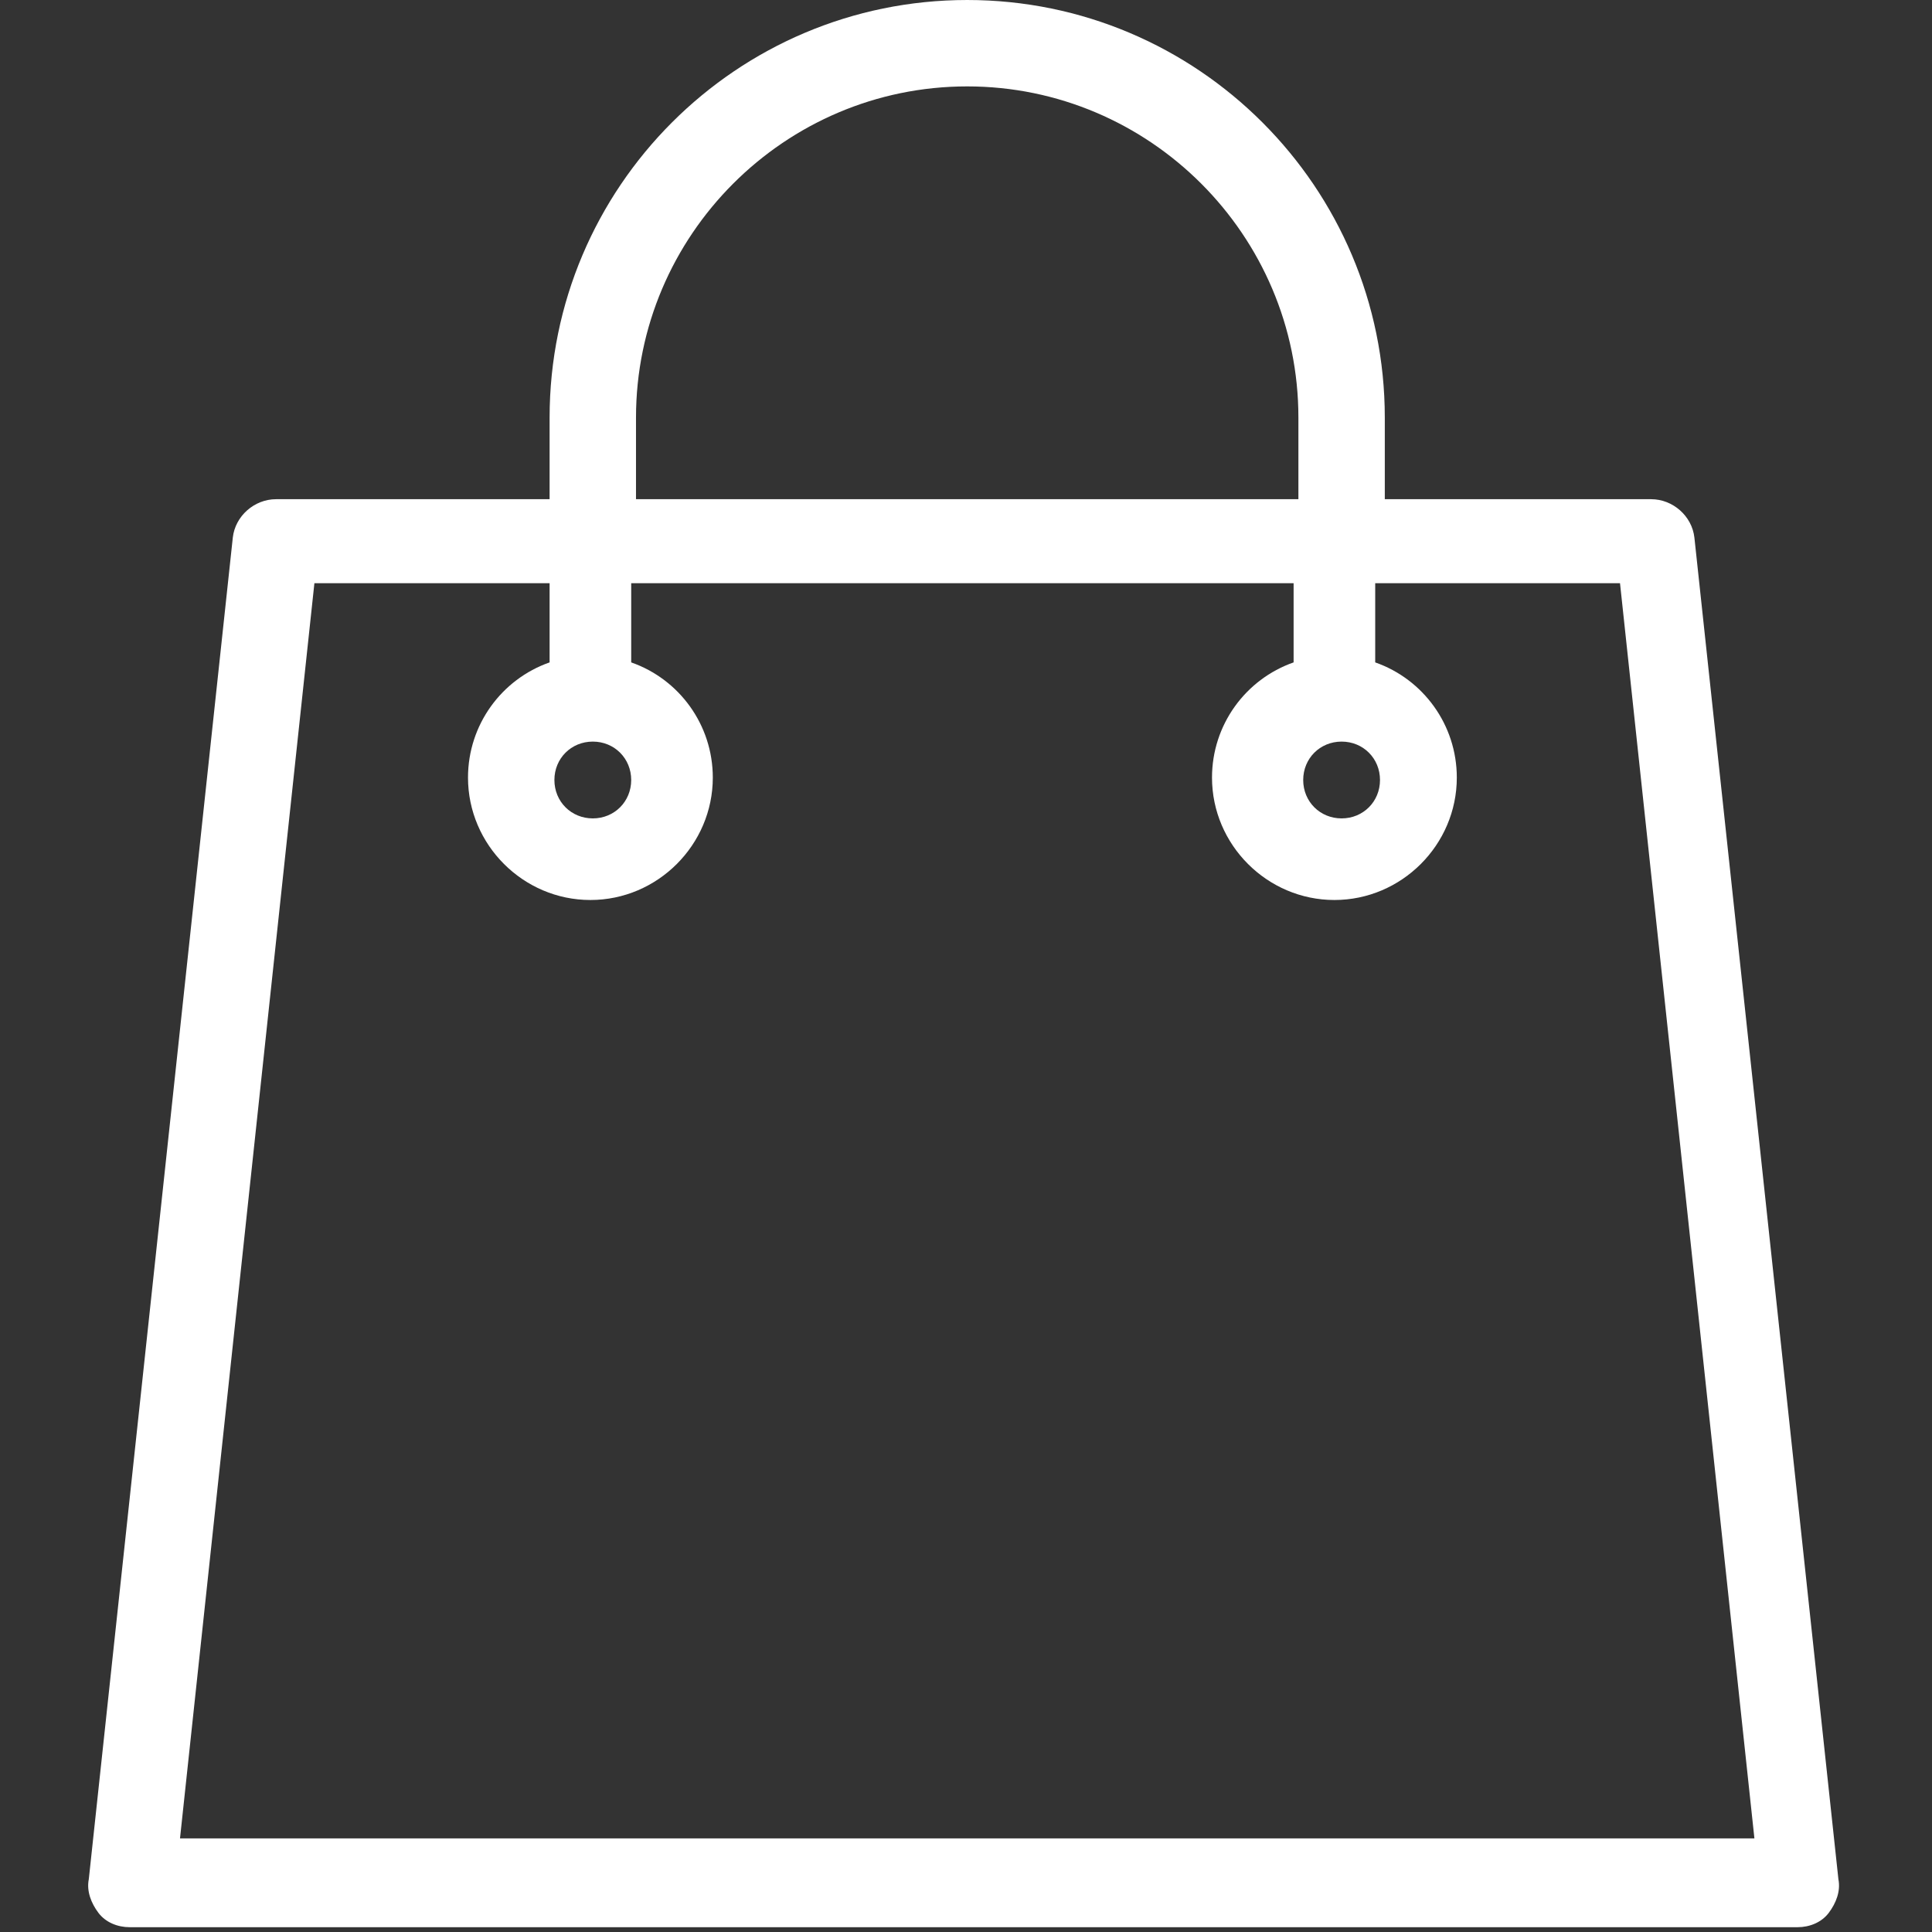 <svg version="1.2" xmlns="http://www.w3.org/2000/svg" viewBox="0 0 322 322" width="322" height="322">
	<rect x="0" y="0" width="322" height="322" fill="#333333" stroke="none"/>
	<title>shopping-bag</title>
	<style>
		.s0 { fill: #ffffff } 
	</style>
	<g>
		<g>
			<path class="s0" d="m306.4 313.2l-24-223.6c-0.4-3.6-3.6-6.4-7.2-6.4h-44.4v-13.6c0-38.4-31.2-69.6-69.6-69.6-38.4 0-69.6 31.2-69.6 69.6v13.6h-45.6c-3.6 0-6.8 2.8-7.2 6.4l-24 223.6c-0.4 2 0.4 4 1.6 5.6 1.2 1.6 3.2 2.4 5.2 2.4h278c2 0 4-0.8 5.2-2.4 1.2-1.6 2-3.6 1.6-5.6zm-276.4-6.8l22.4-209.2h39.2v13.2c-8 2.8-13.6 10.4-13.6 19.2 0 11.2 9.2 20.4 20.4 20.4 11.2 0 20.4-9.2 20.4-20.4 0-8.8-5.6-16.4-13.6-19.2v-13.2h110.4v13.2c-8 2.8-13.6 10.4-13.6 19.2 0 11.2 9.2 20.4 20.4 20.4 11.2 0 20.4-9.2 20.4-20.4 0-8.8-5.6-16.4-13.6-19.2v-13.2h40.8l22.4 209.2zm76-236.8c0-30.4 24.8-55.2 55.2-55.2 30.4 0 55.2 24.8 55.2 55.2v13.6h-110.4zm-7.2 54c3.6 0 6.4 2.8 6.4 6.4 0 3.6-2.8 6.4-6.4 6.4-3.6 0-6.4-2.8-6.4-6.4 0-3.6 2.8-6.4 6.4-6.4zm124.8 0c3.6 0 6.4 2.8 6.4 6.4 0 3.6-2.8 6.4-6.4 6.4-3.6 0-6.4-2.8-6.4-6.4 0-3.6 2.8-6.4 6.4-6.4z"/>
		</g>
	</g>
	<g>
	</g>
	<g>
	</g>
	<g>
	</g>
	<g>
	</g>
	<g>
	</g>
	<g>
	</g>
	<g>
	</g>
	<g>
	</g>
	<g>
	</g>
	<g>
	</g>
	<g>
	</g>
	<g>
	</g>
	<g>
	</g>
	<g>
	</g>
	<g>
	</g>
</svg>